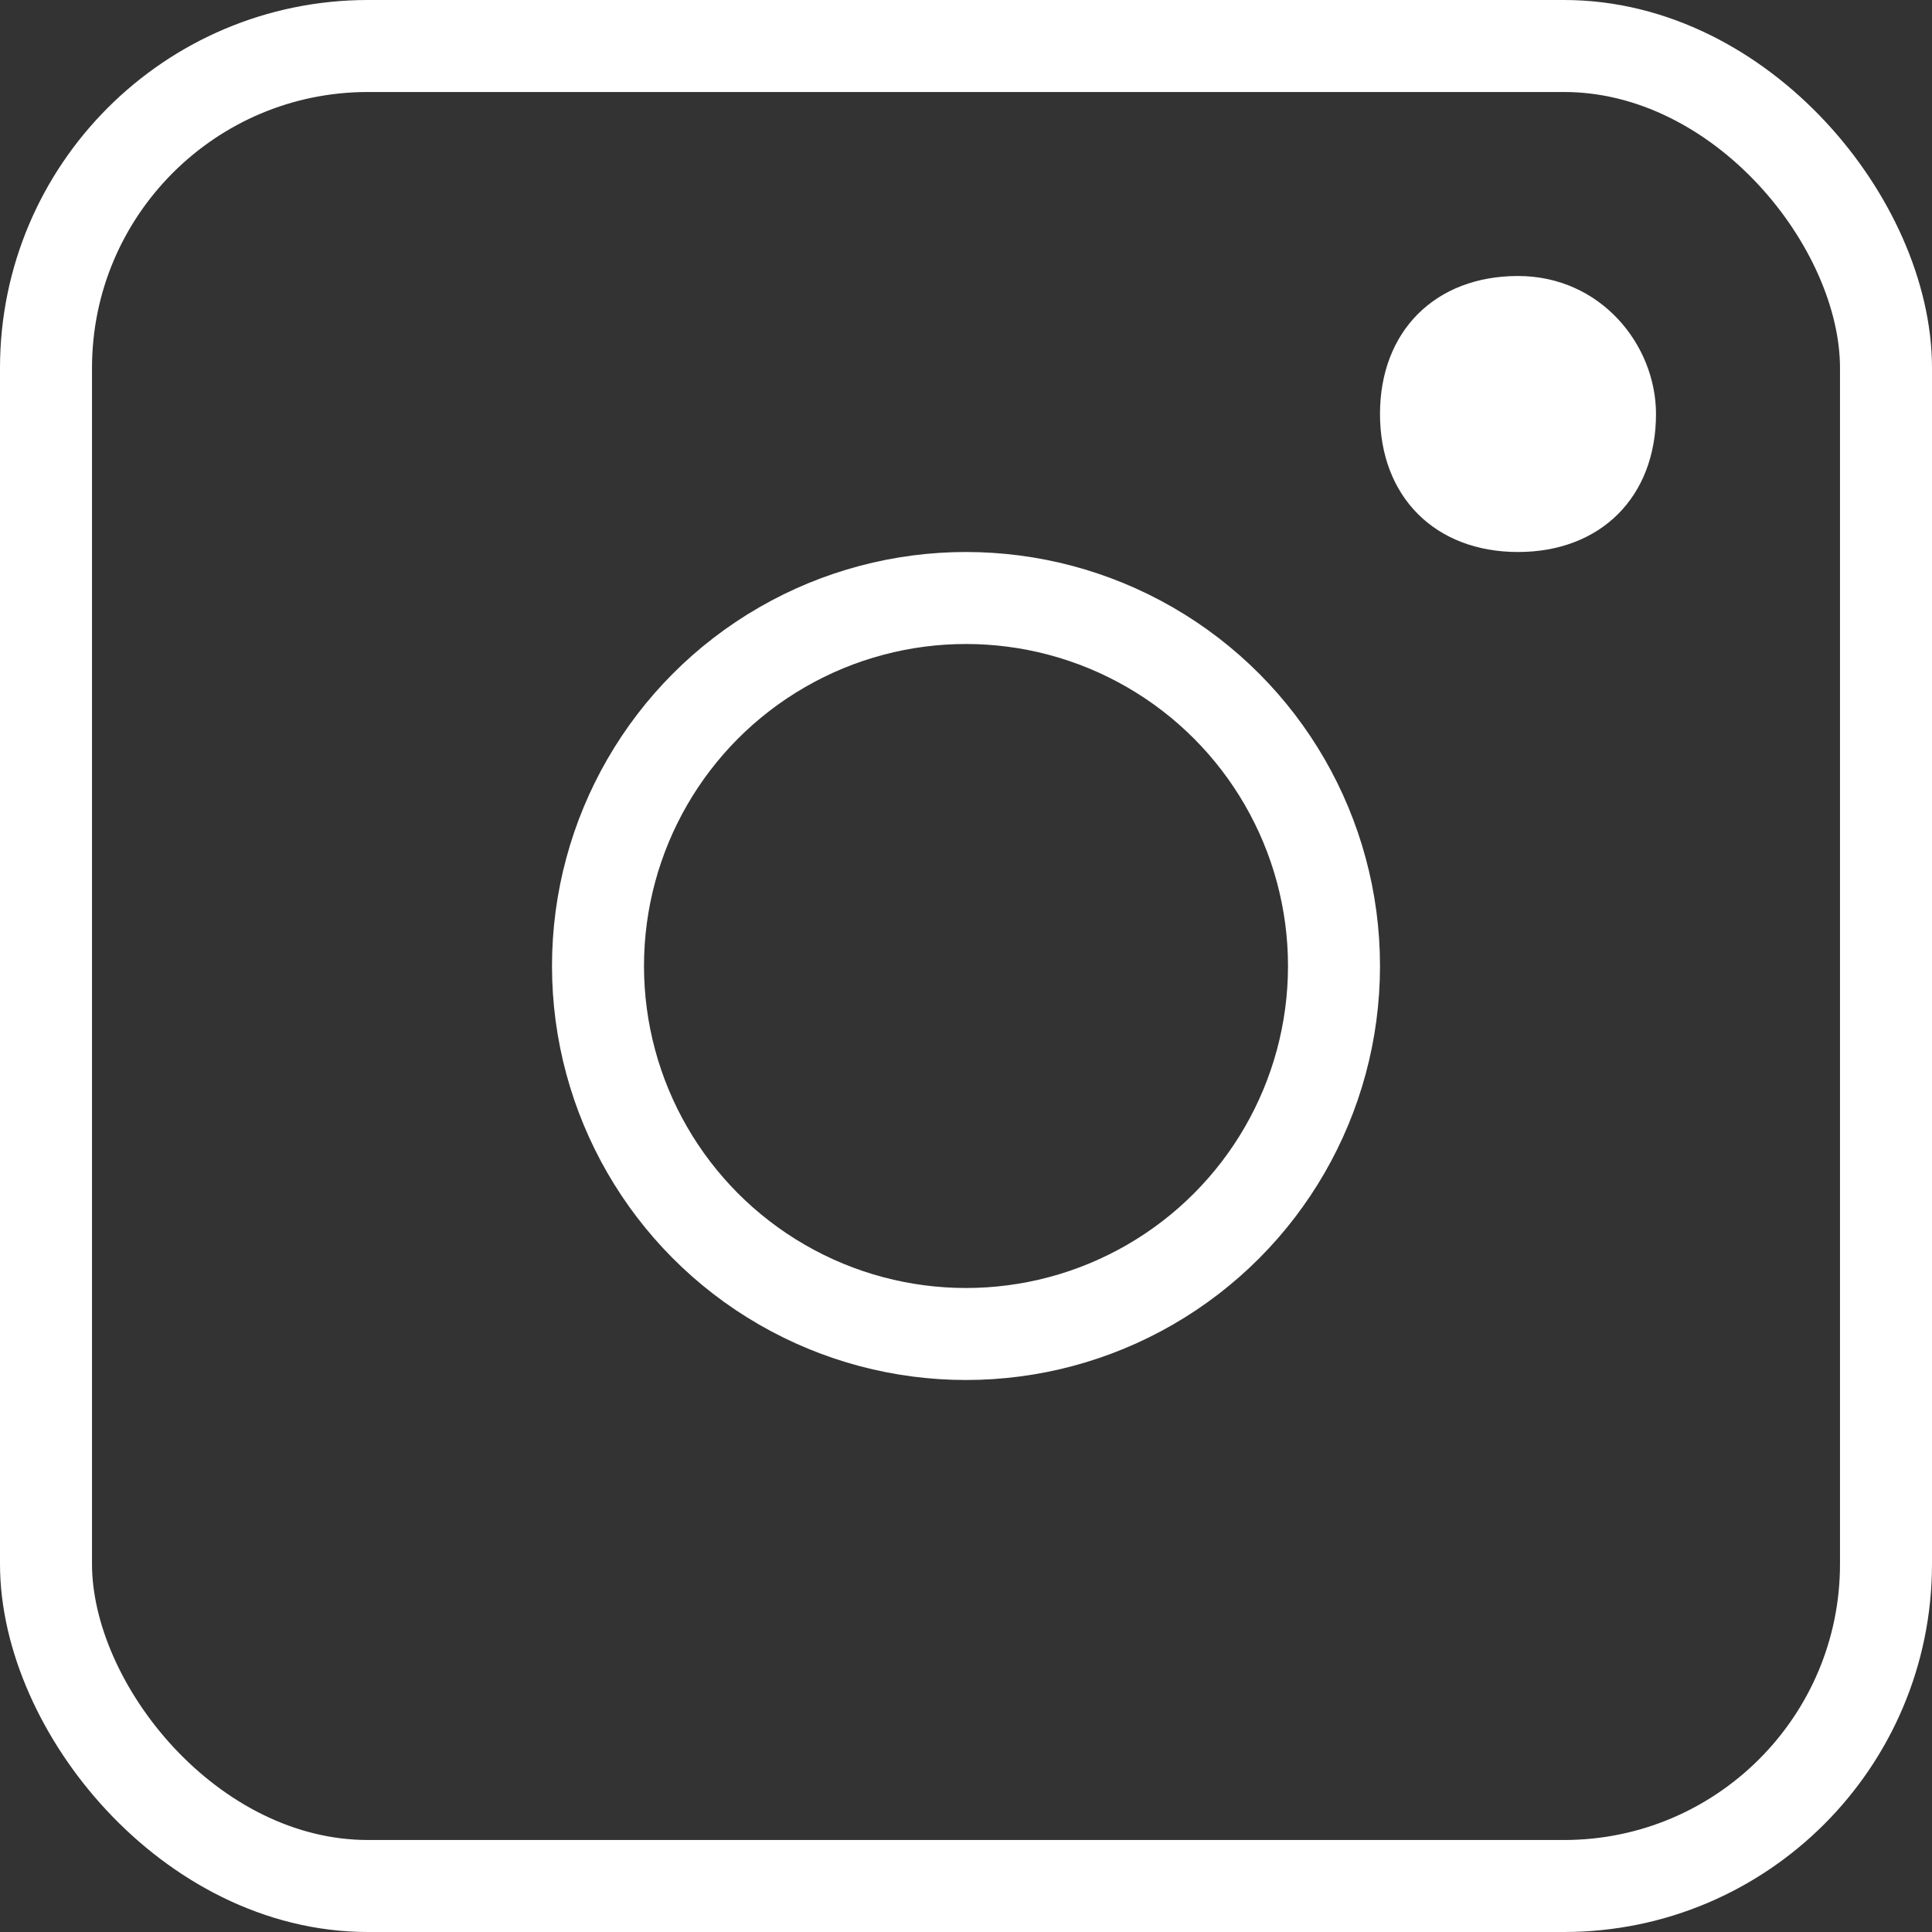 <svg width="21" height="21" viewBox="0 0 21 21" fill="none" xmlns="http://www.w3.org/2000/svg">
<rect x="0" y="0" width="21" height="21" fill="#333333" stroke="none"/>
<path d="M16.5 3C15.6 3 15 3.6 15 4.5C15 5.4 15.6 6 16.5 6C17.4 6 18 5.4 18 4.5C18 3.75 17.4 3 16.5 3Z" fill="white"/>
<circle cx="10.5" cy="10.5" r="4" stroke="white"/>
<rect x="0.5" y="0.5" width="20" height="20" rx="3.5" stroke="white"/>
</svg>
